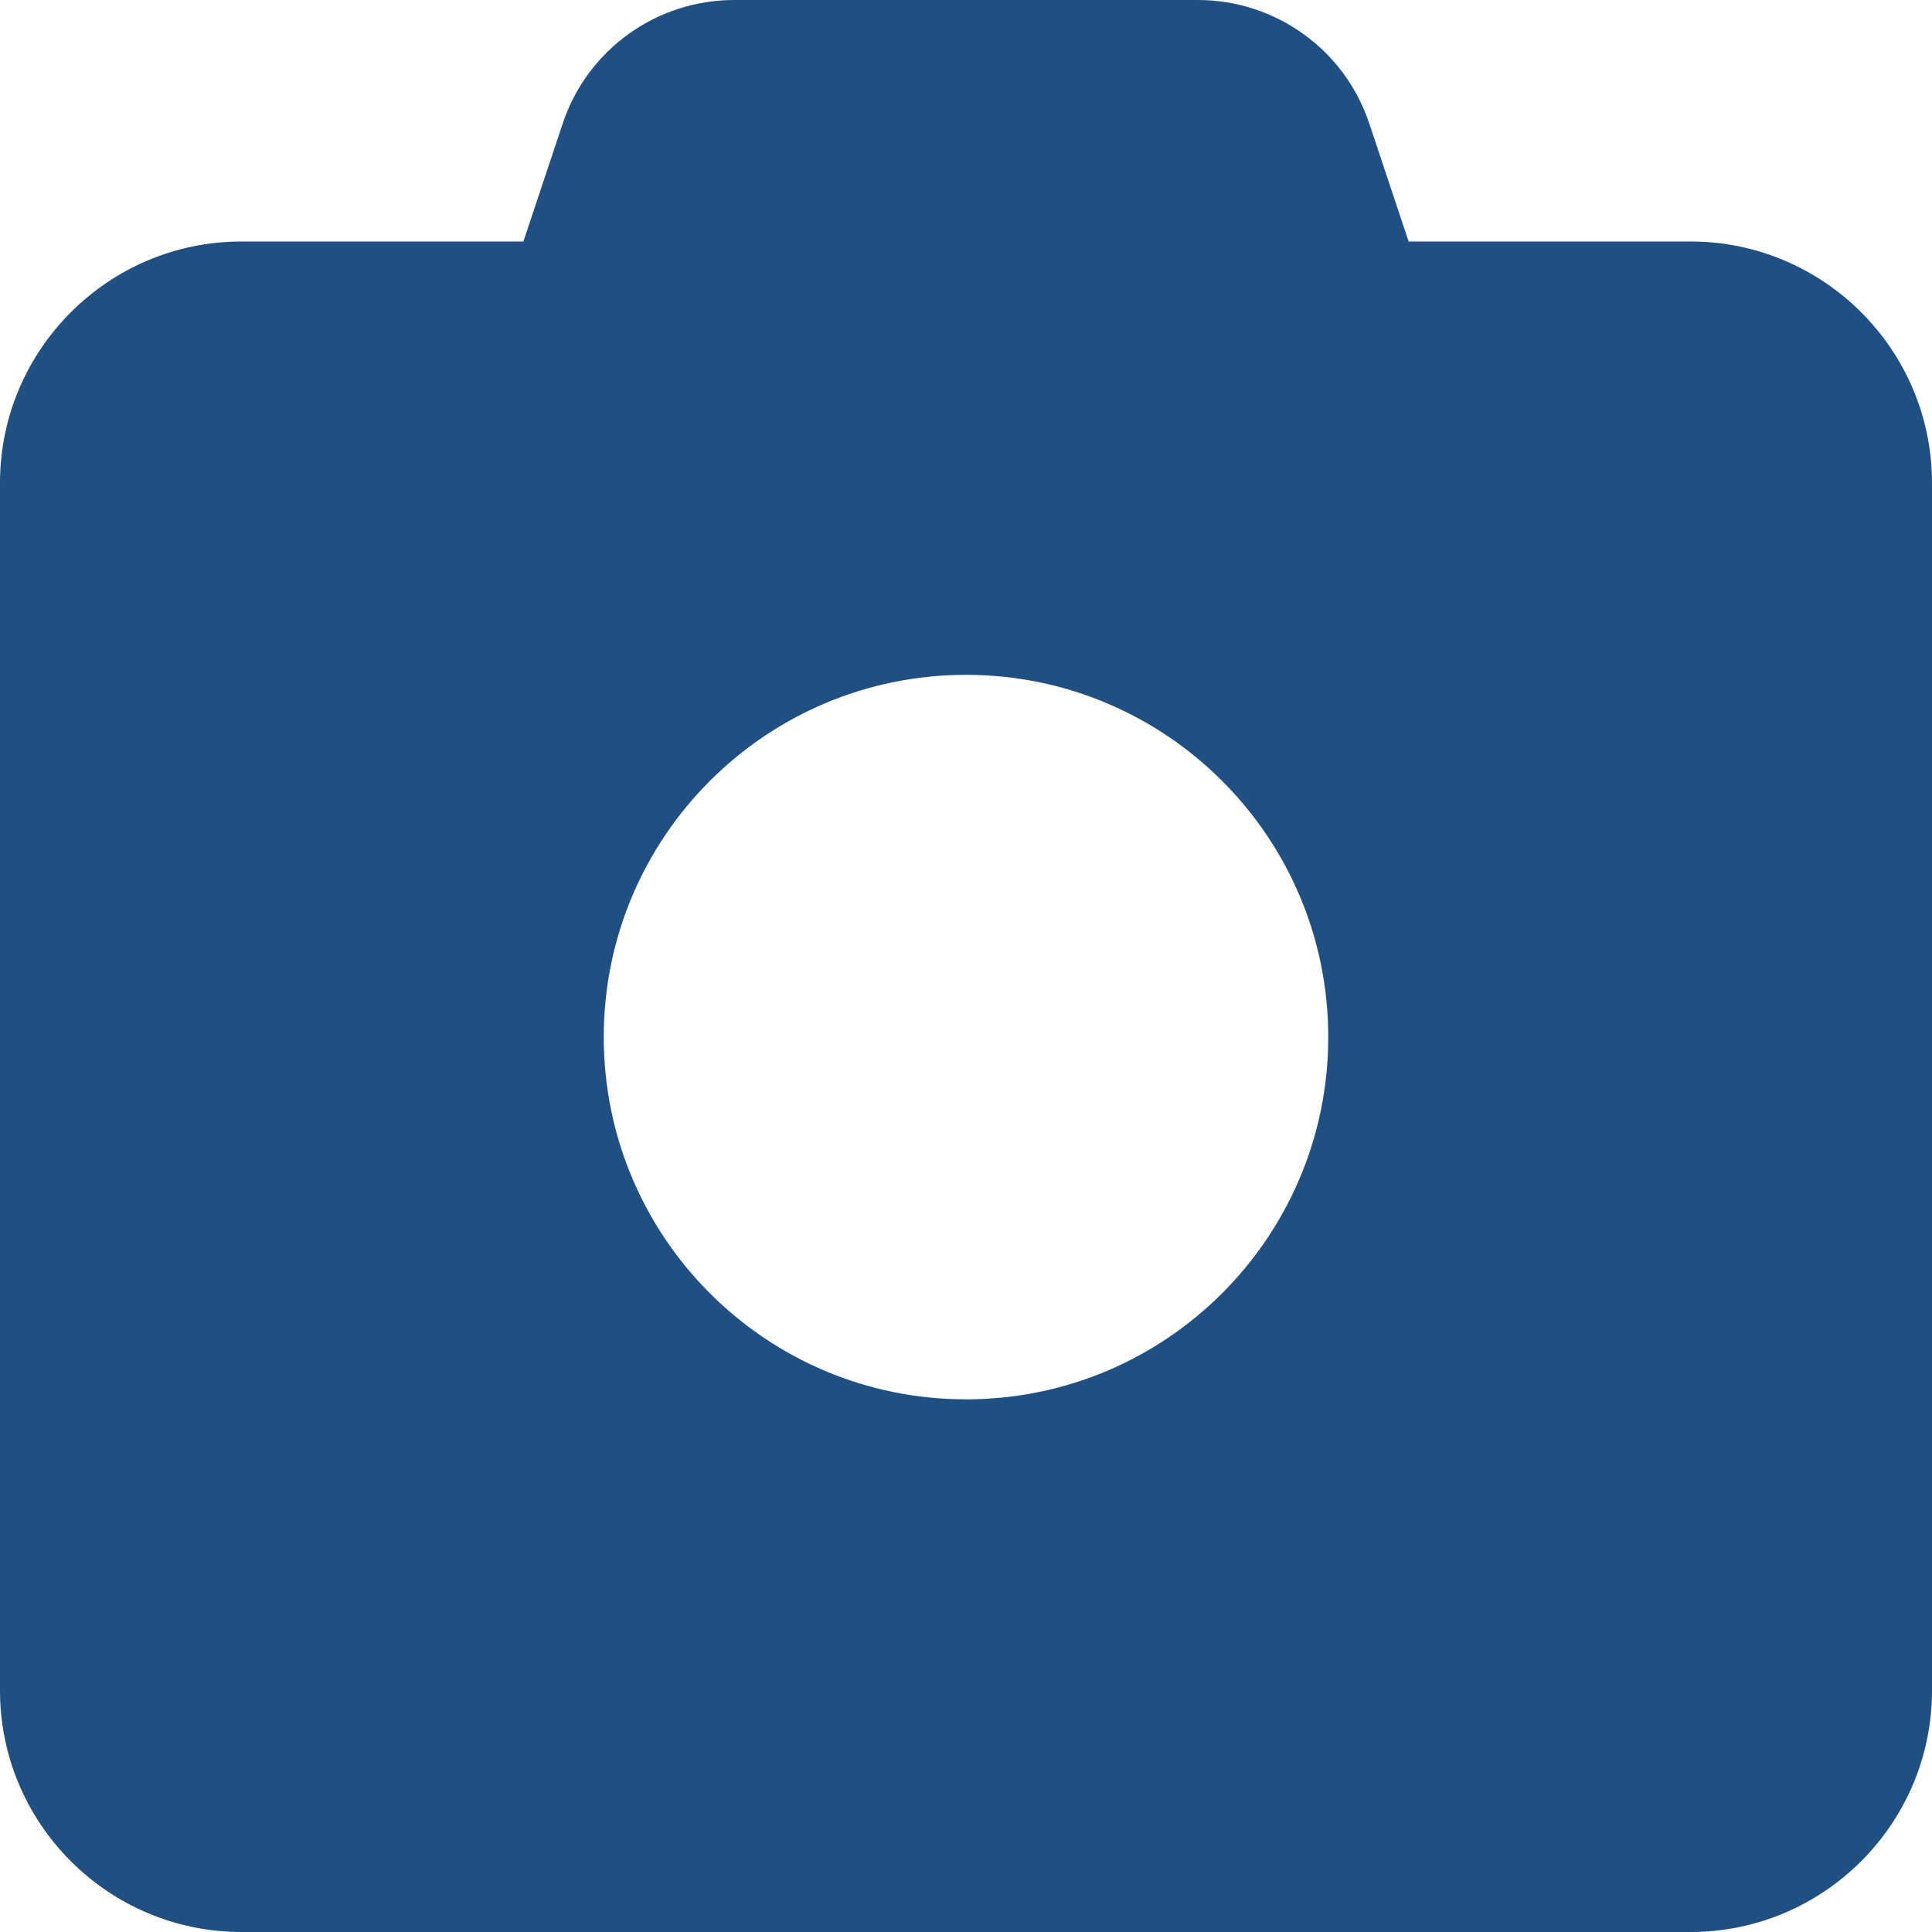 <?xml version="1.0" encoding="UTF-8"?> <svg xmlns="http://www.w3.org/2000/svg" id="_レイヤー_1" data-name="レイヤー_1" viewBox="0 0 512 512"><defs><style> .cls-1 { fill: #204f82; } </style></defs><path class="cls-1" d="M149.1,32.8l-10.4,31.2h-74.7C28.7,64,0,92.7,0,128v320c0,35.3,28.7,64,64,64h384c35.3,0,64-28.7,64-64V128c0-35.3-28.7-64-64-64h-74.7l-10.4-31.2C356.4,13.2,338.1,0,317.4,0h-122.8C173.9,0,155.6,13.2,149.1,32.8ZM256,178.841c53.019,0,96,42.981,96,96s-42.981,96-96,96-96-42.981-96-96,42.981-96,96-96Z"></path></svg> 